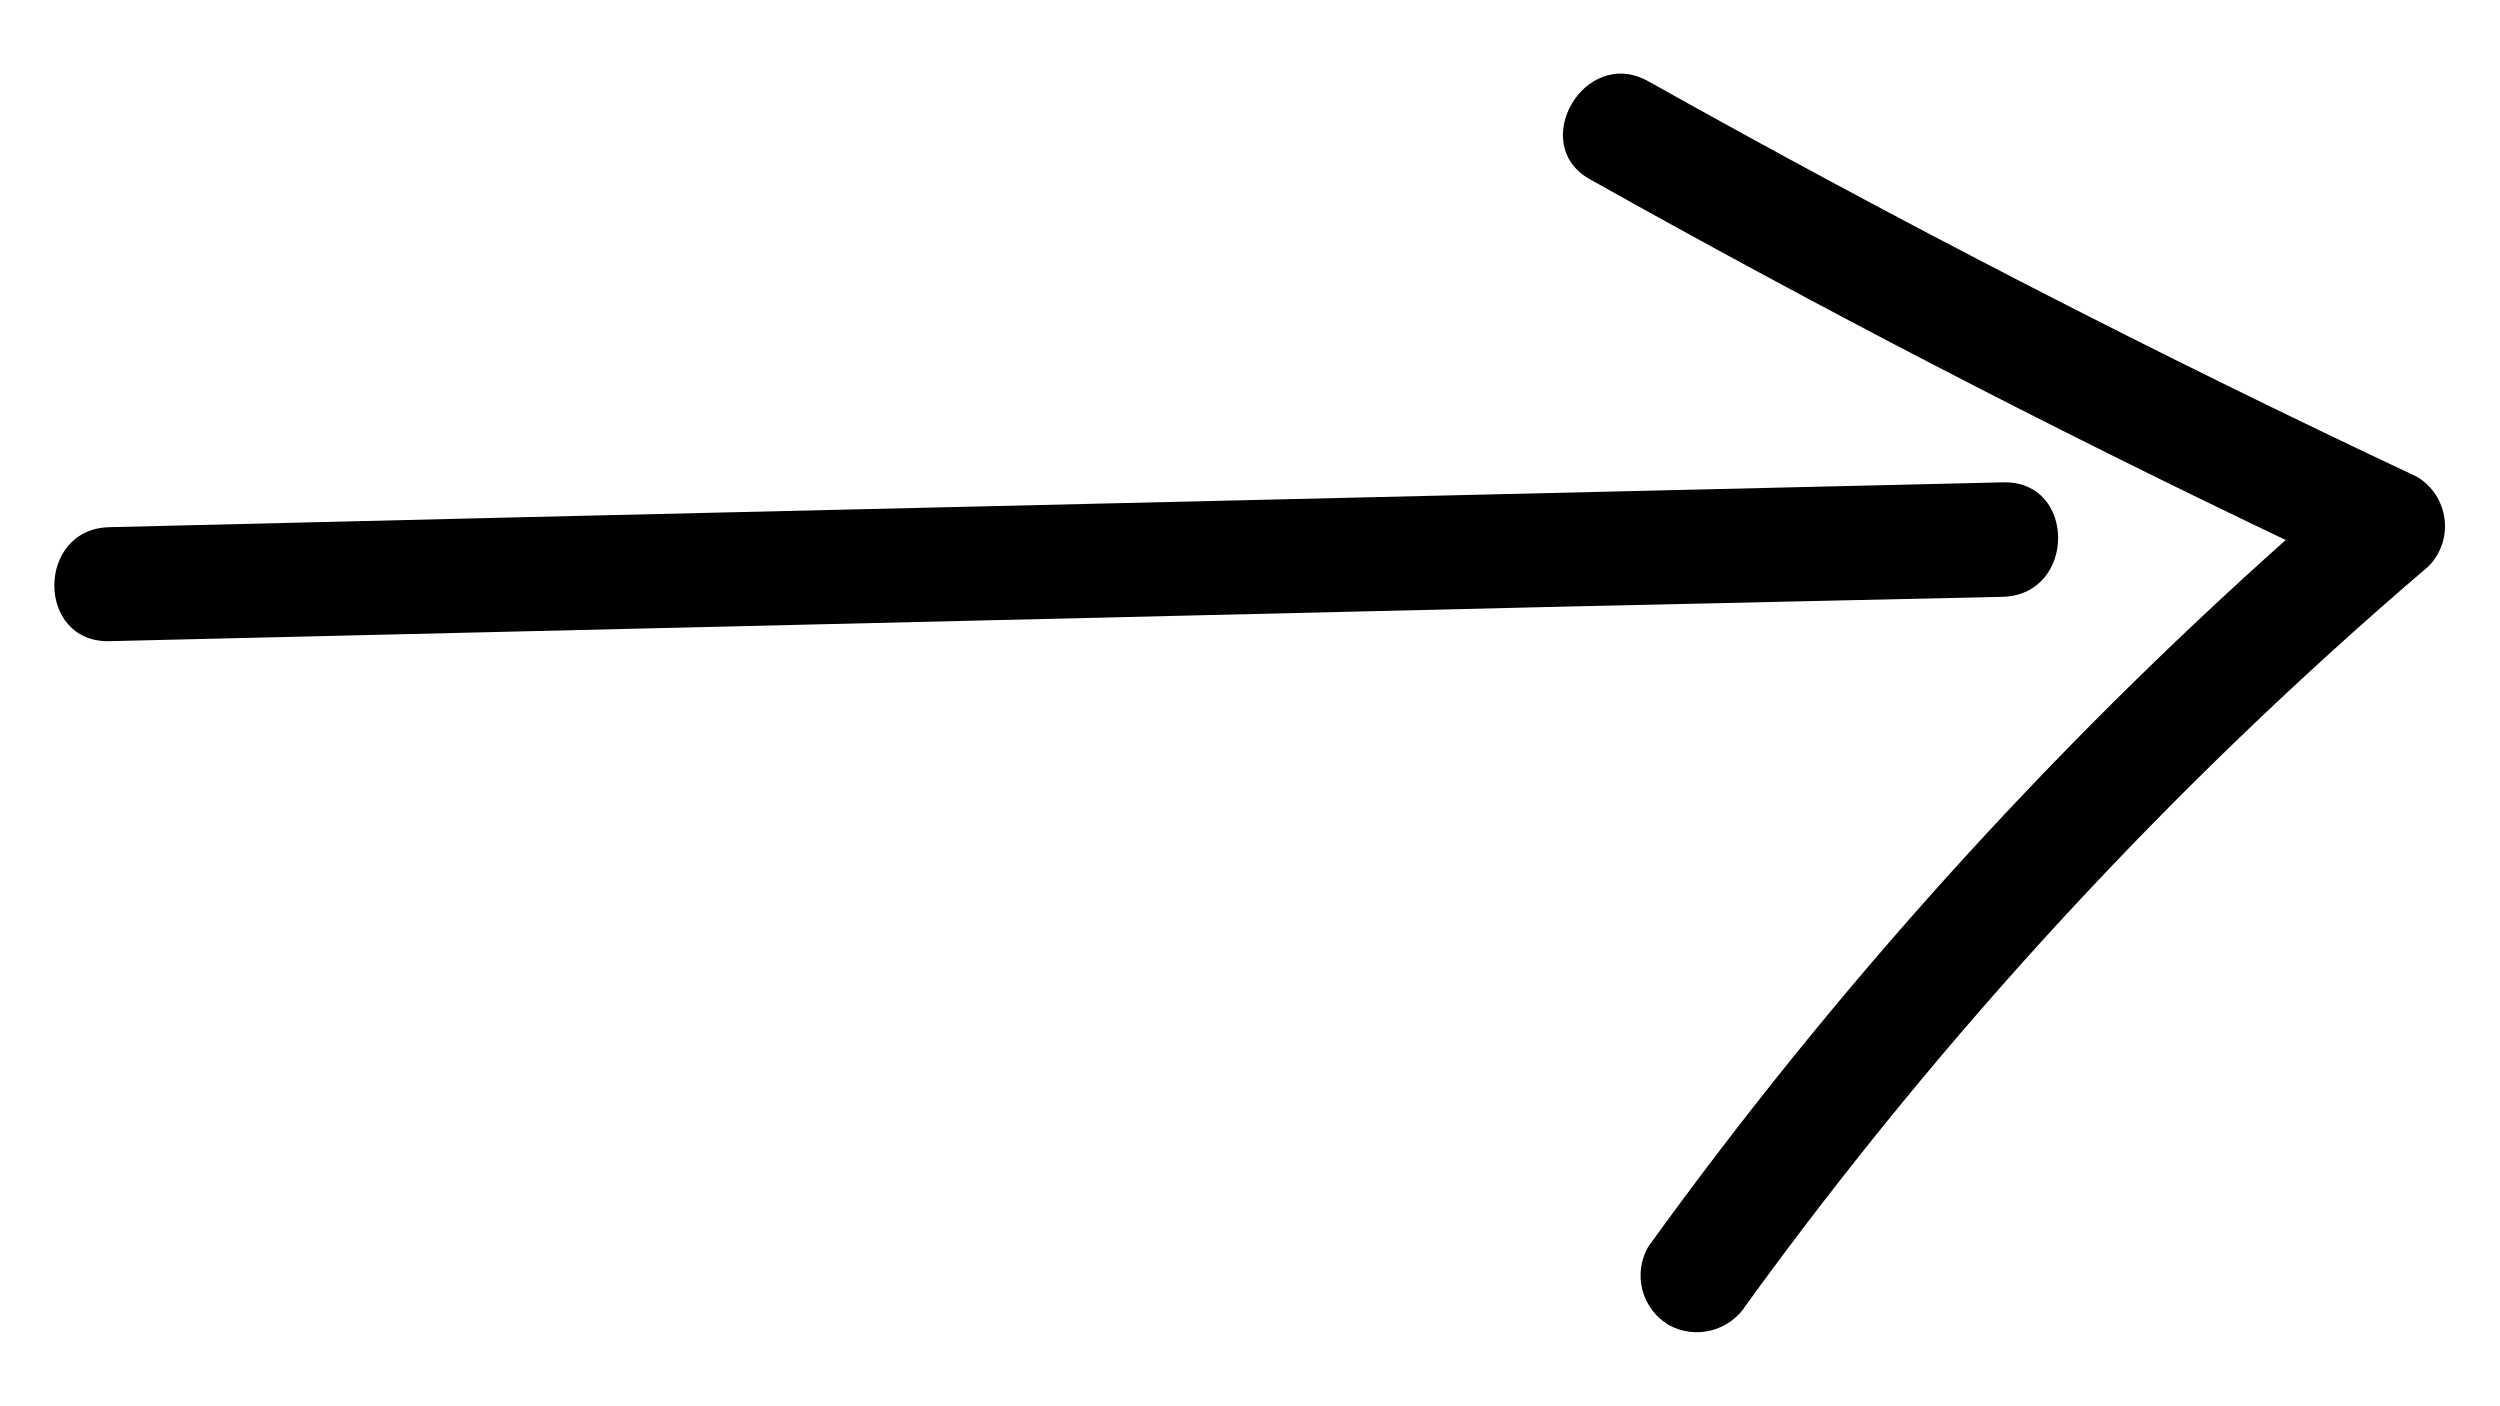 <svg width="32" height="18" viewBox="0 0 32 18" fill="none" xmlns="http://www.w3.org/2000/svg">
<path d="M25.639 6.174L6.735 6.619L1.4 6.748C0.462 6.769 0.459 8.227 1.4 8.207L20.308 7.758L25.639 7.639C26.577 7.609 26.581 6.15 25.639 6.174ZM30.936 6.102C27.597 4.532 24.317 2.844 21.097 1.04C20.281 0.581 19.543 1.859 20.362 2.301C23.279 3.938 26.244 5.475 29.257 6.912C26.217 9.623 23.48 12.656 21.097 15.959C21.001 16.127 20.974 16.325 21.023 16.512C21.072 16.699 21.193 16.86 21.358 16.959C21.526 17.052 21.723 17.077 21.909 17.028C22.095 16.979 22.254 16.86 22.355 16.697C24.881 13.213 27.812 10.042 31.086 7.248C31.164 7.169 31.223 7.073 31.258 6.967C31.293 6.862 31.304 6.749 31.29 6.639C31.275 6.529 31.236 6.423 31.175 6.33C31.113 6.237 31.032 6.159 30.936 6.102Z" fill="black"/>
</svg>
